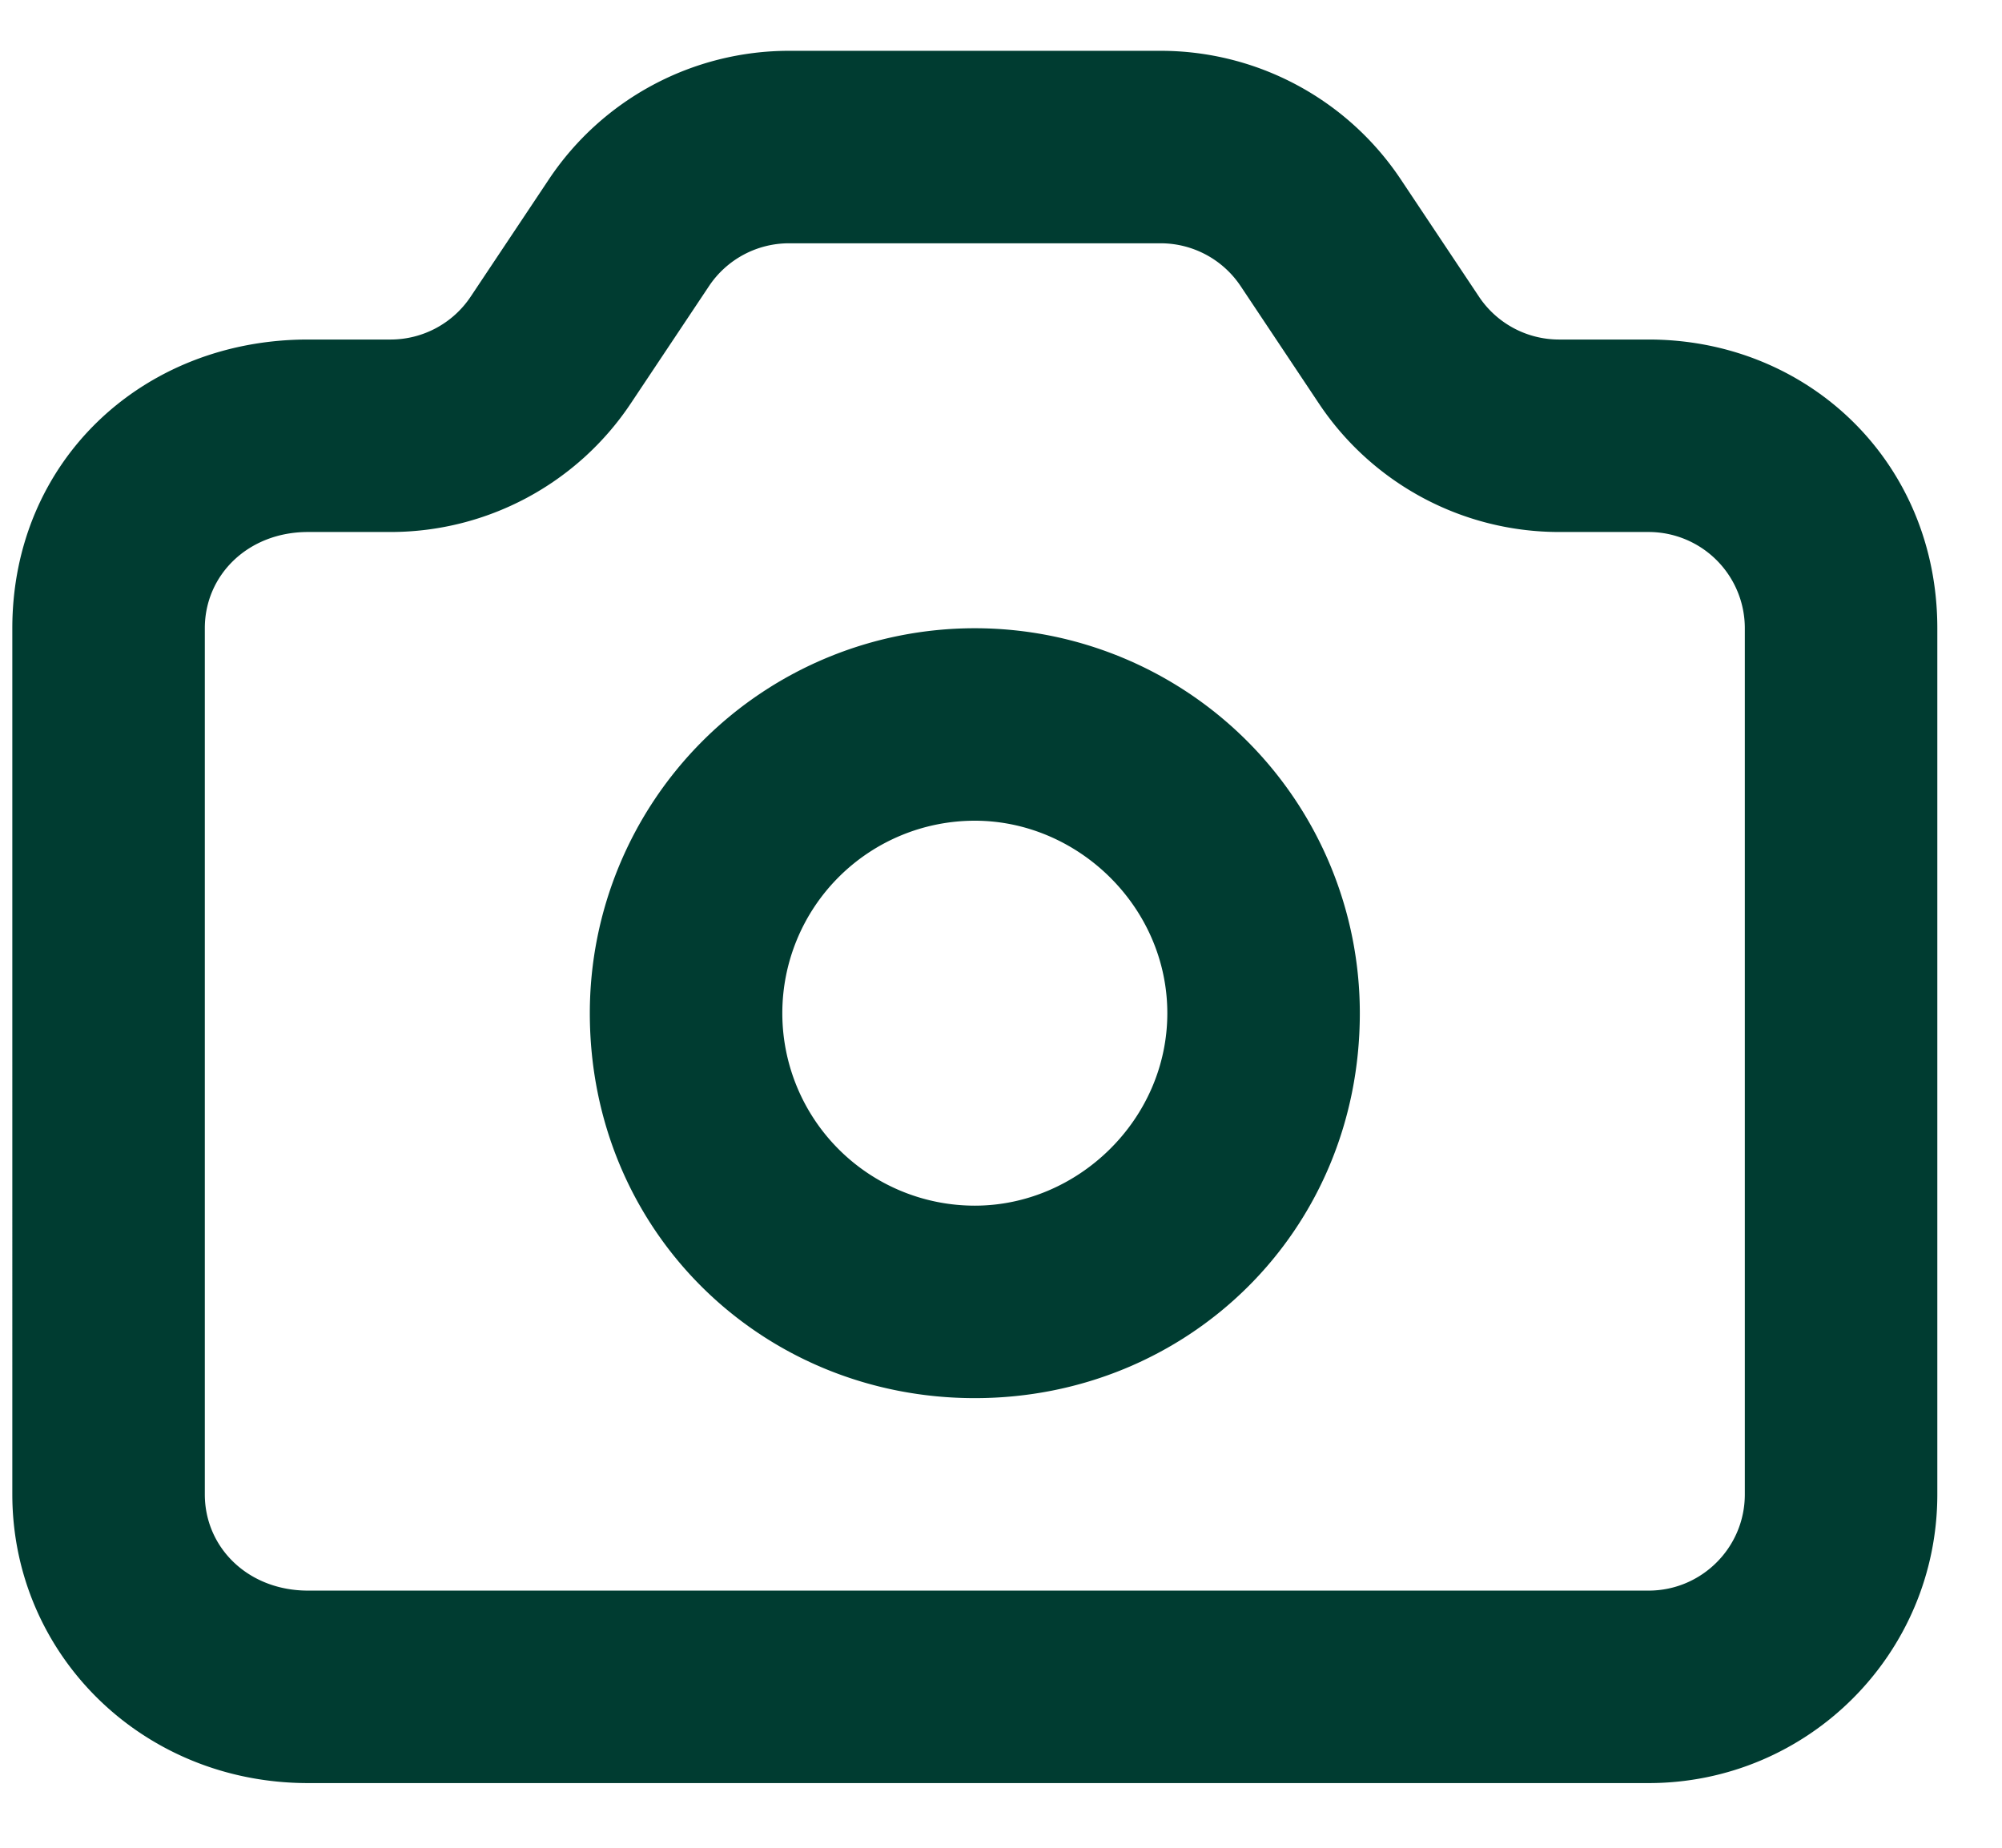 <svg xmlns="http://www.w3.org/2000/svg" width="13" height="12" viewBox="0 0 13 12">
    <path fill="#003c31"
        d="M6.33 5.33a1.25 1.25 0 1 0 0 2.5c.67 0 1.25-.56 1.25-1.25S7 5.33 6.33 5.33zm-2.5 1.25a2.5 2.5 0 1 1 5 0c0 1.42-1.12 2.5-2.5 2.5S3.83 8 3.83 6.58zM2 2.205h.536a.625.625 0 0 0 .52-.278l.508-.762A1.875 1.875 0 0 1 5.124.33h2.412c.627 0 1.212.313 1.56.835l.508.762a.625.625 0 0 0 .52.278h.581c1.036 0 1.875.795 1.875 1.875v5.625c0 1.036-.84 1.875-1.875 1.875H2c-1.08 0-1.92-.84-1.92-1.875V4.08C.08 3 .92 2.205 2 2.205zm8.705 1.25h-.581a1.875 1.875 0 0 1-1.56-.835l-.508-.762a.625.625 0 0 0-.52-.278H5.124a.625.625 0 0 0-.52.278l-.508.762a1.875 1.875 0 0 1-1.56.835H2c-.39 0-.67.28-.67.625v5.625c0 .345.28.625.67.625h8.705c.345 0 .625-.28.625-.625V4.08a.625.625 0 0 0-.625-.625z" />
</svg>
